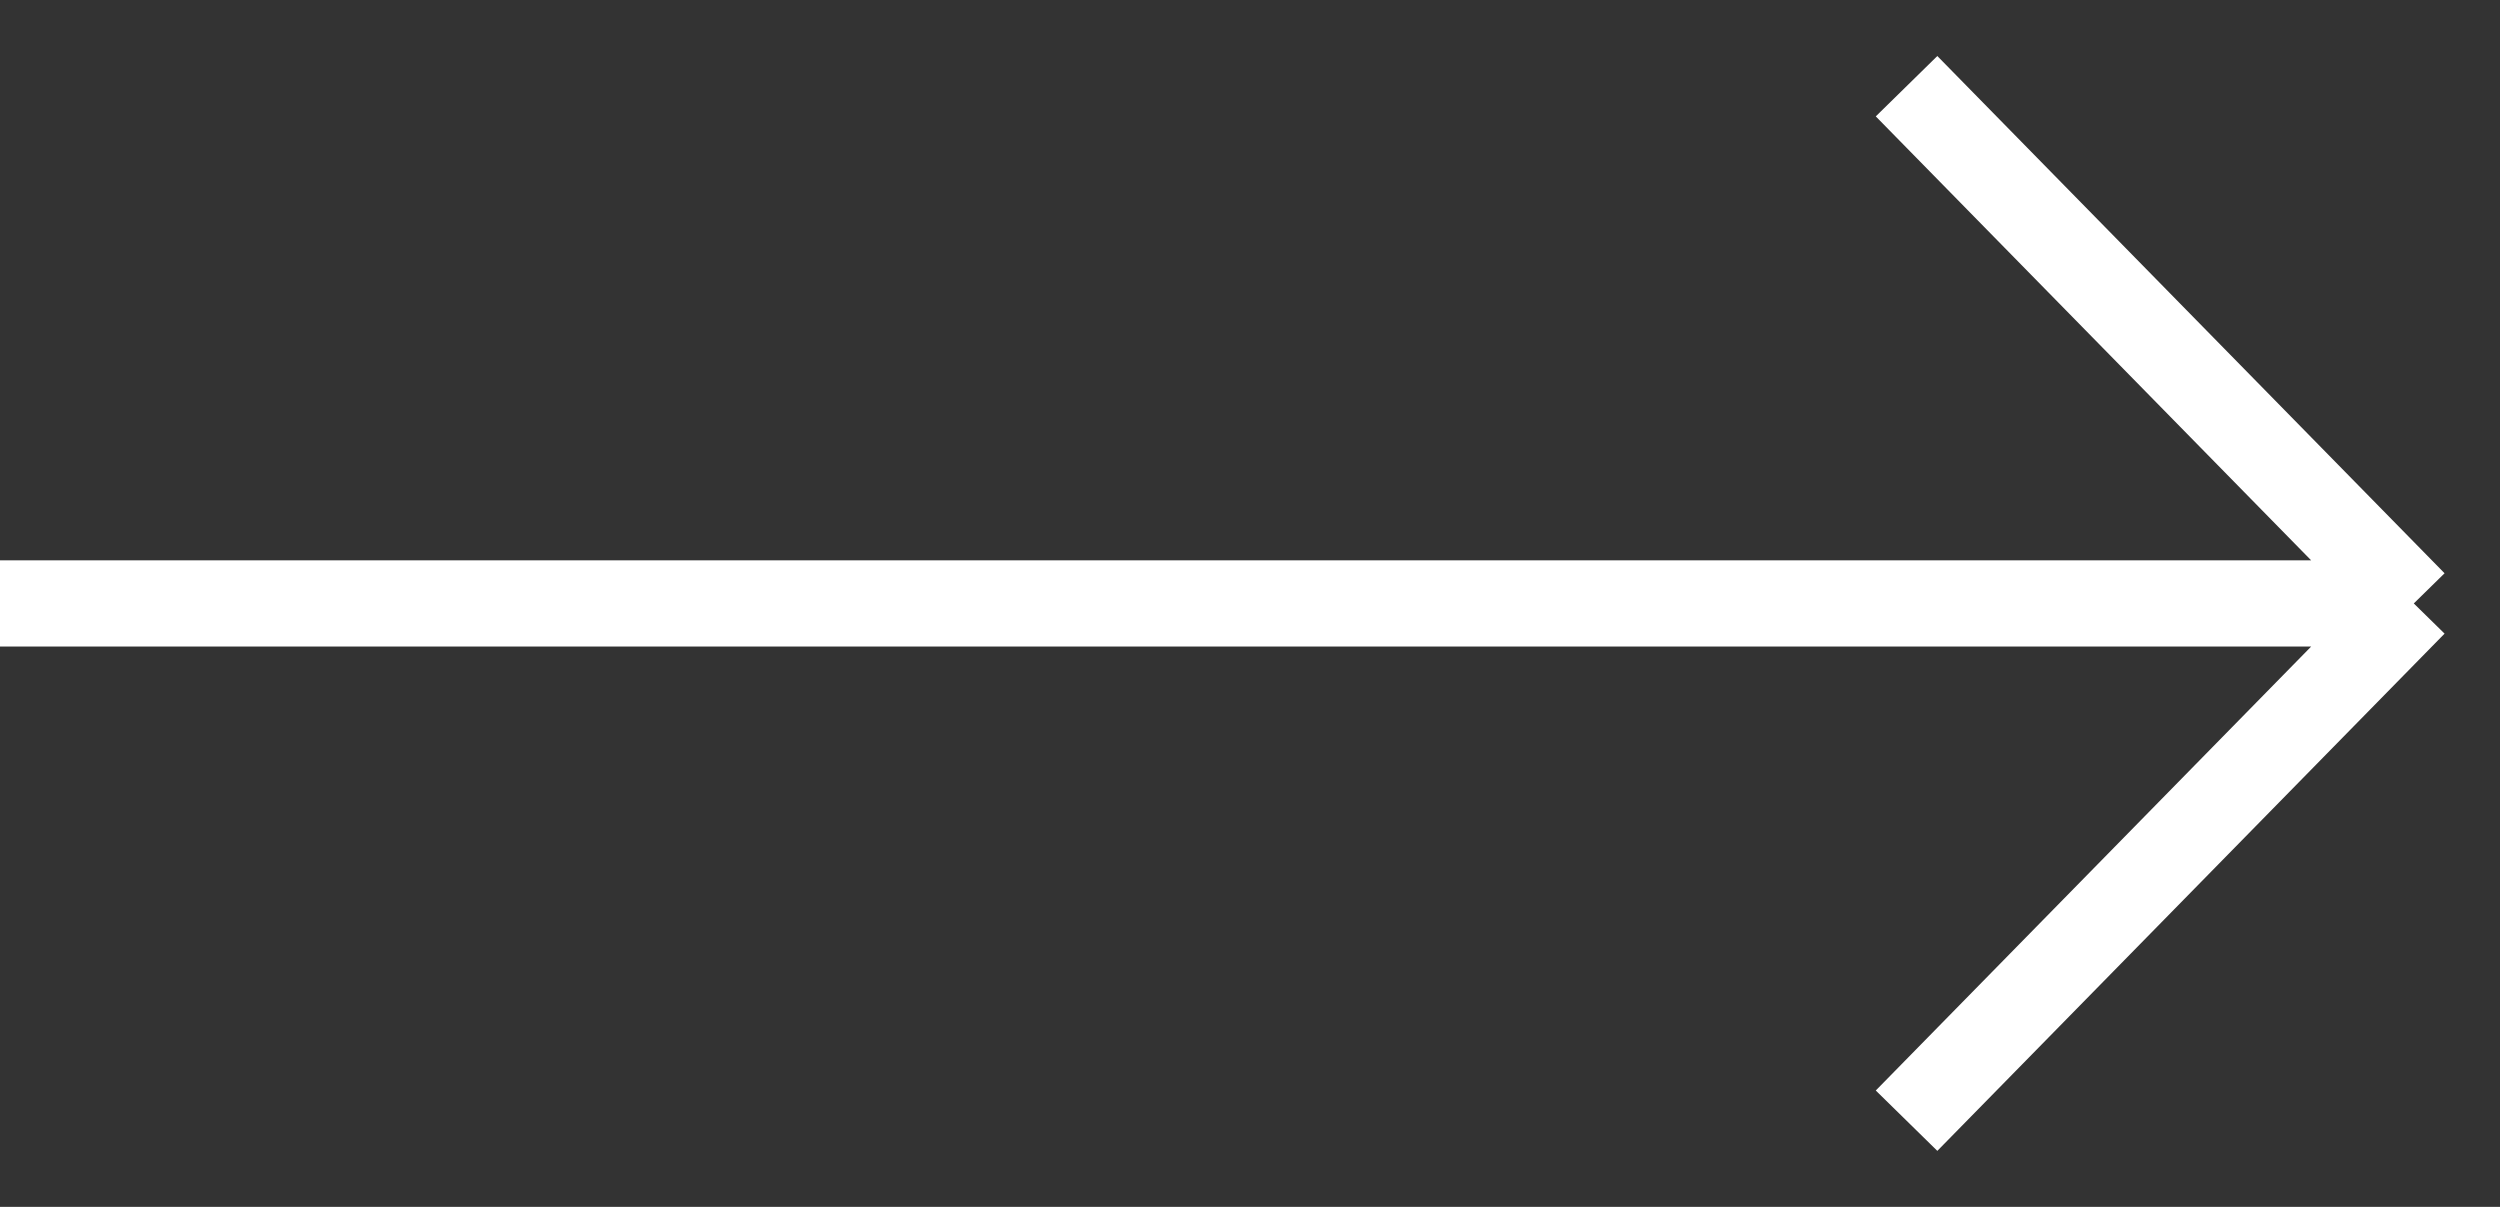 <svg width="29" height="14" viewBox="0 0 29 14" fill="none" xmlns="http://www.w3.org/2000/svg">
<rect x="0" y="0" width="29" height="14" fill="#333333" stroke="none"/>
<path d="M0 7H28M28 7L22.116 1M28 7L22.116 13" stroke="white"/>
</svg>
